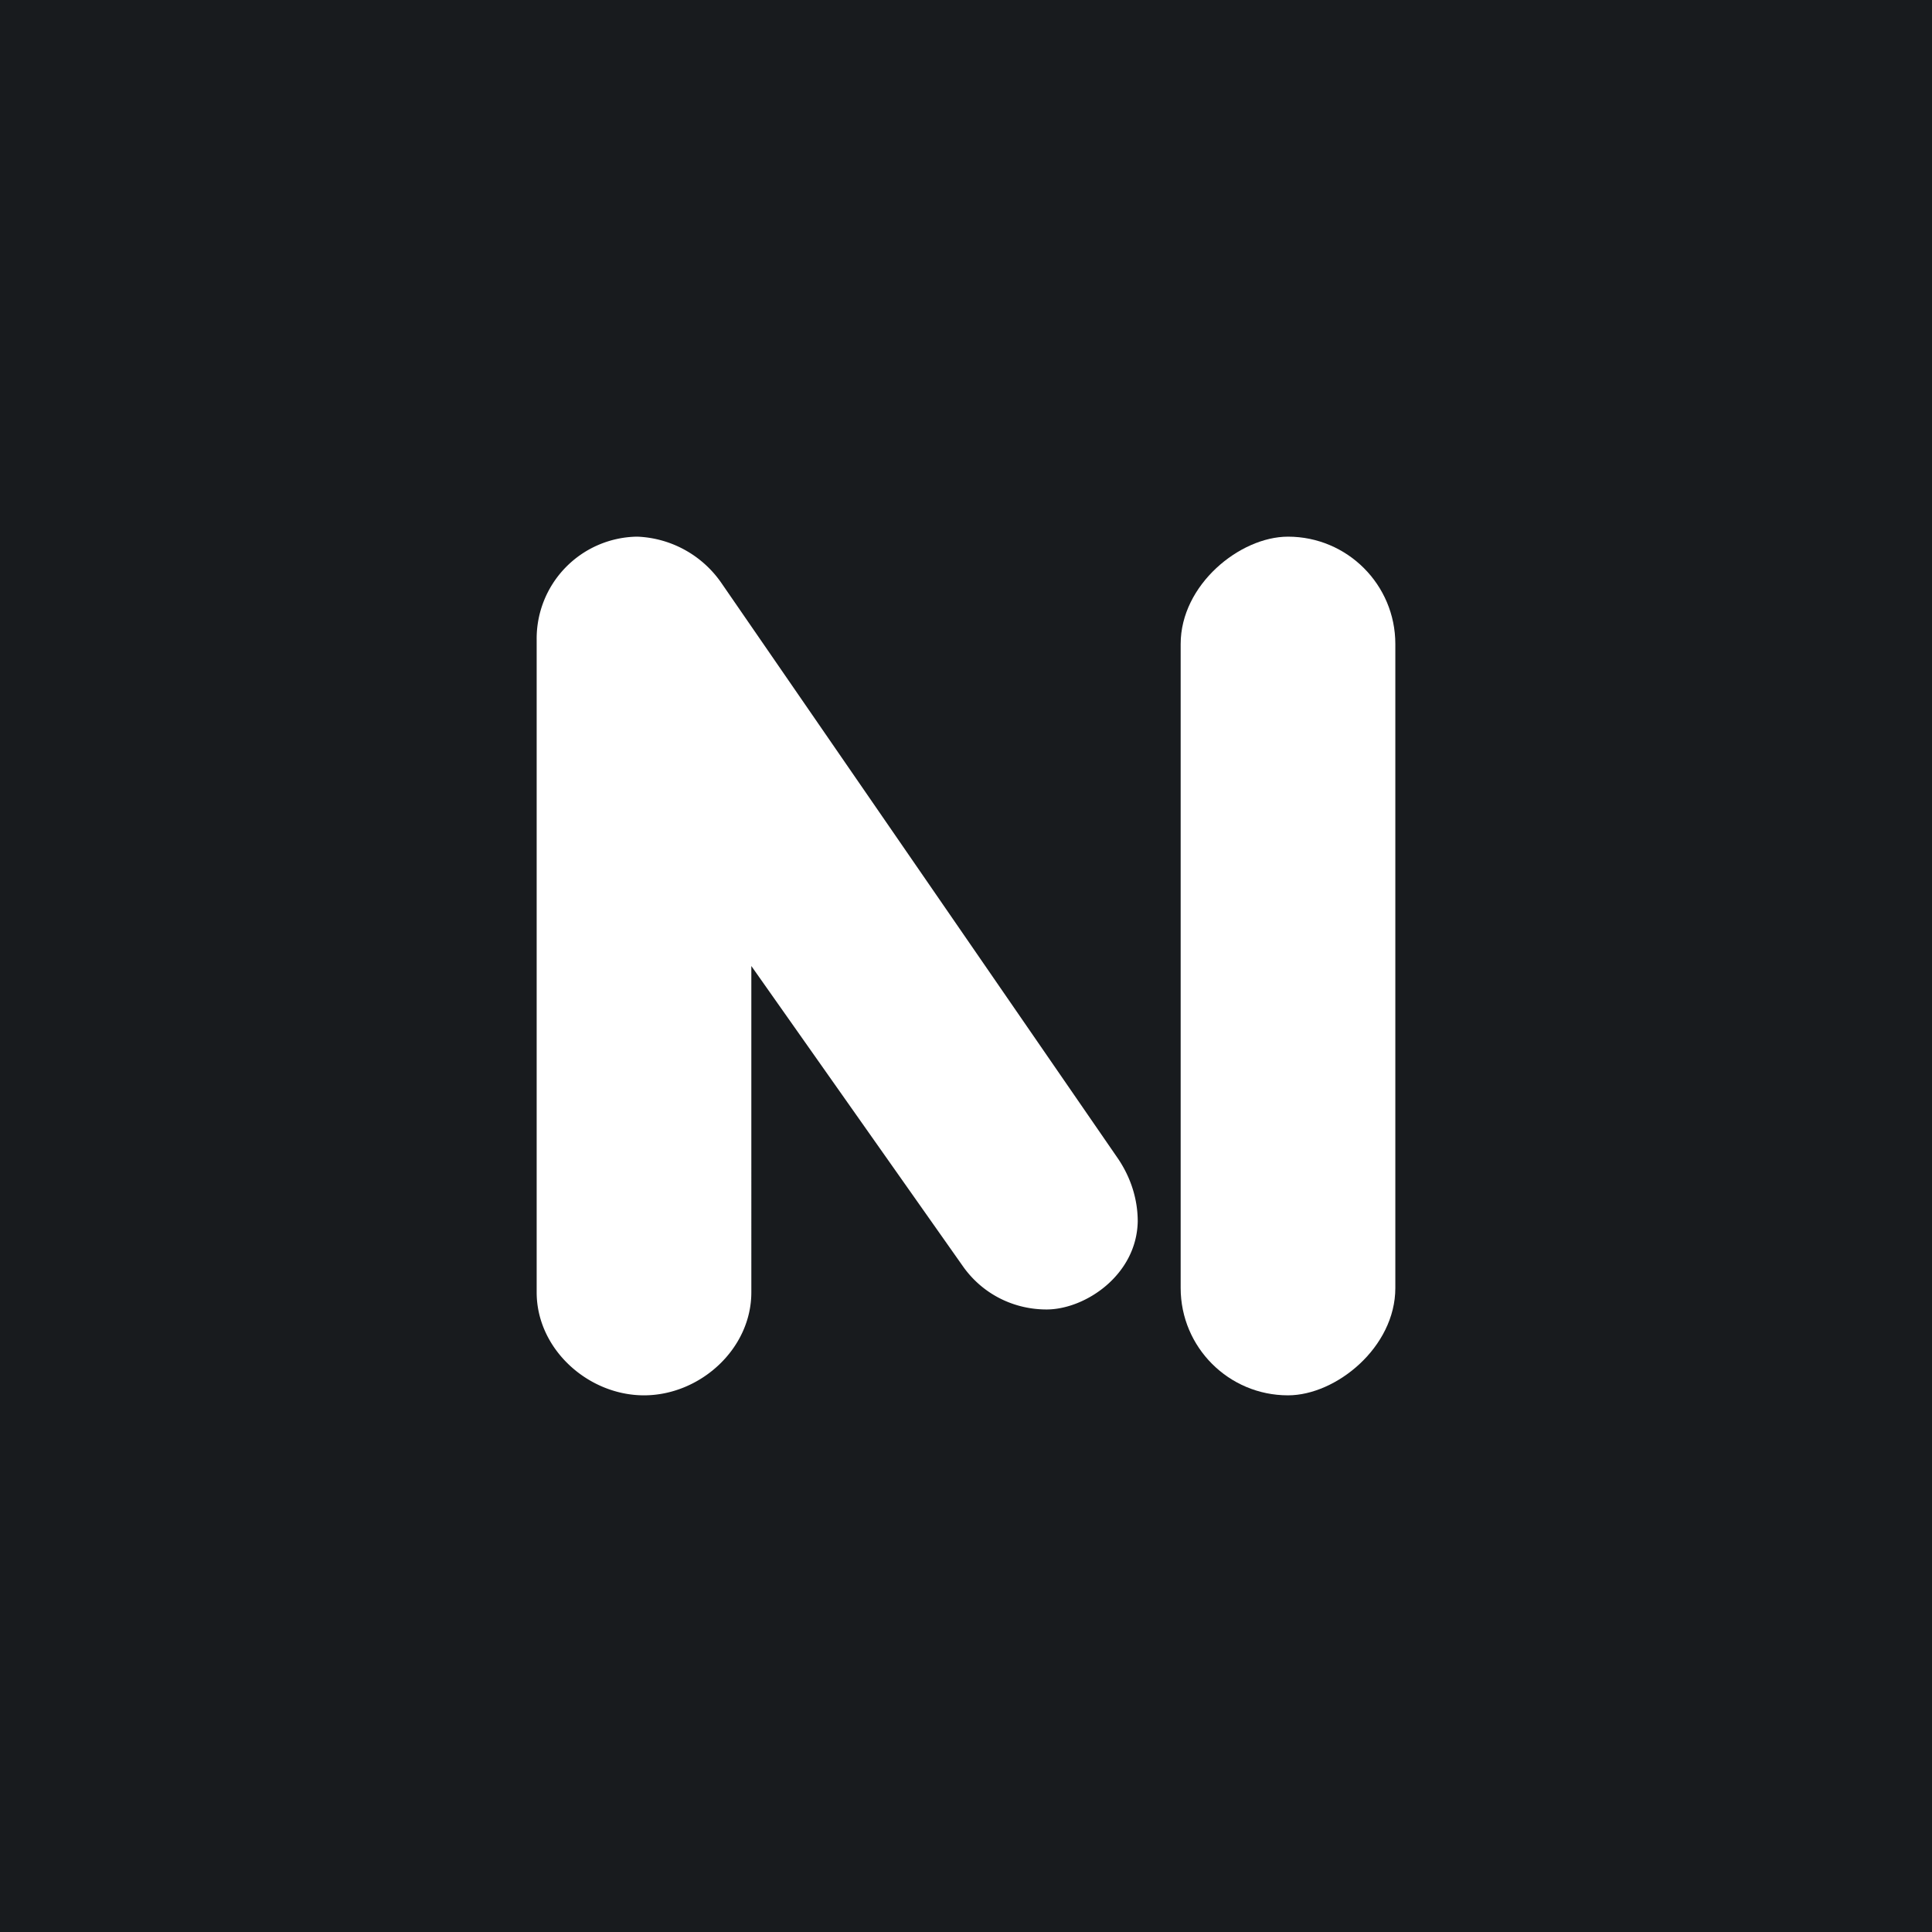 <!-- by TradingView --><svg width="18" height="18" viewBox="0 0 18 18" xmlns="http://www.w3.org/2000/svg"><path fill="#181B1E" d="M0 0h18v18H0z"/><rect x="13" y="5" width="8" height="2" rx="1" transform="rotate(90 13 5)" fill="#fff"/><path d="M5.93 5a.95.95 0 0 0-.93.96v6.08c0 .53.48.96 1 .96s1-.43 1-.96V9l1.98 2.81c.19.26.48.39.77.39.36 0 .84-.32.85-.82 0-.2-.06-.4-.18-.58l-3.7-5.37A1 1 0 0 0 5.94 5Z" fill="#fff"/></svg>